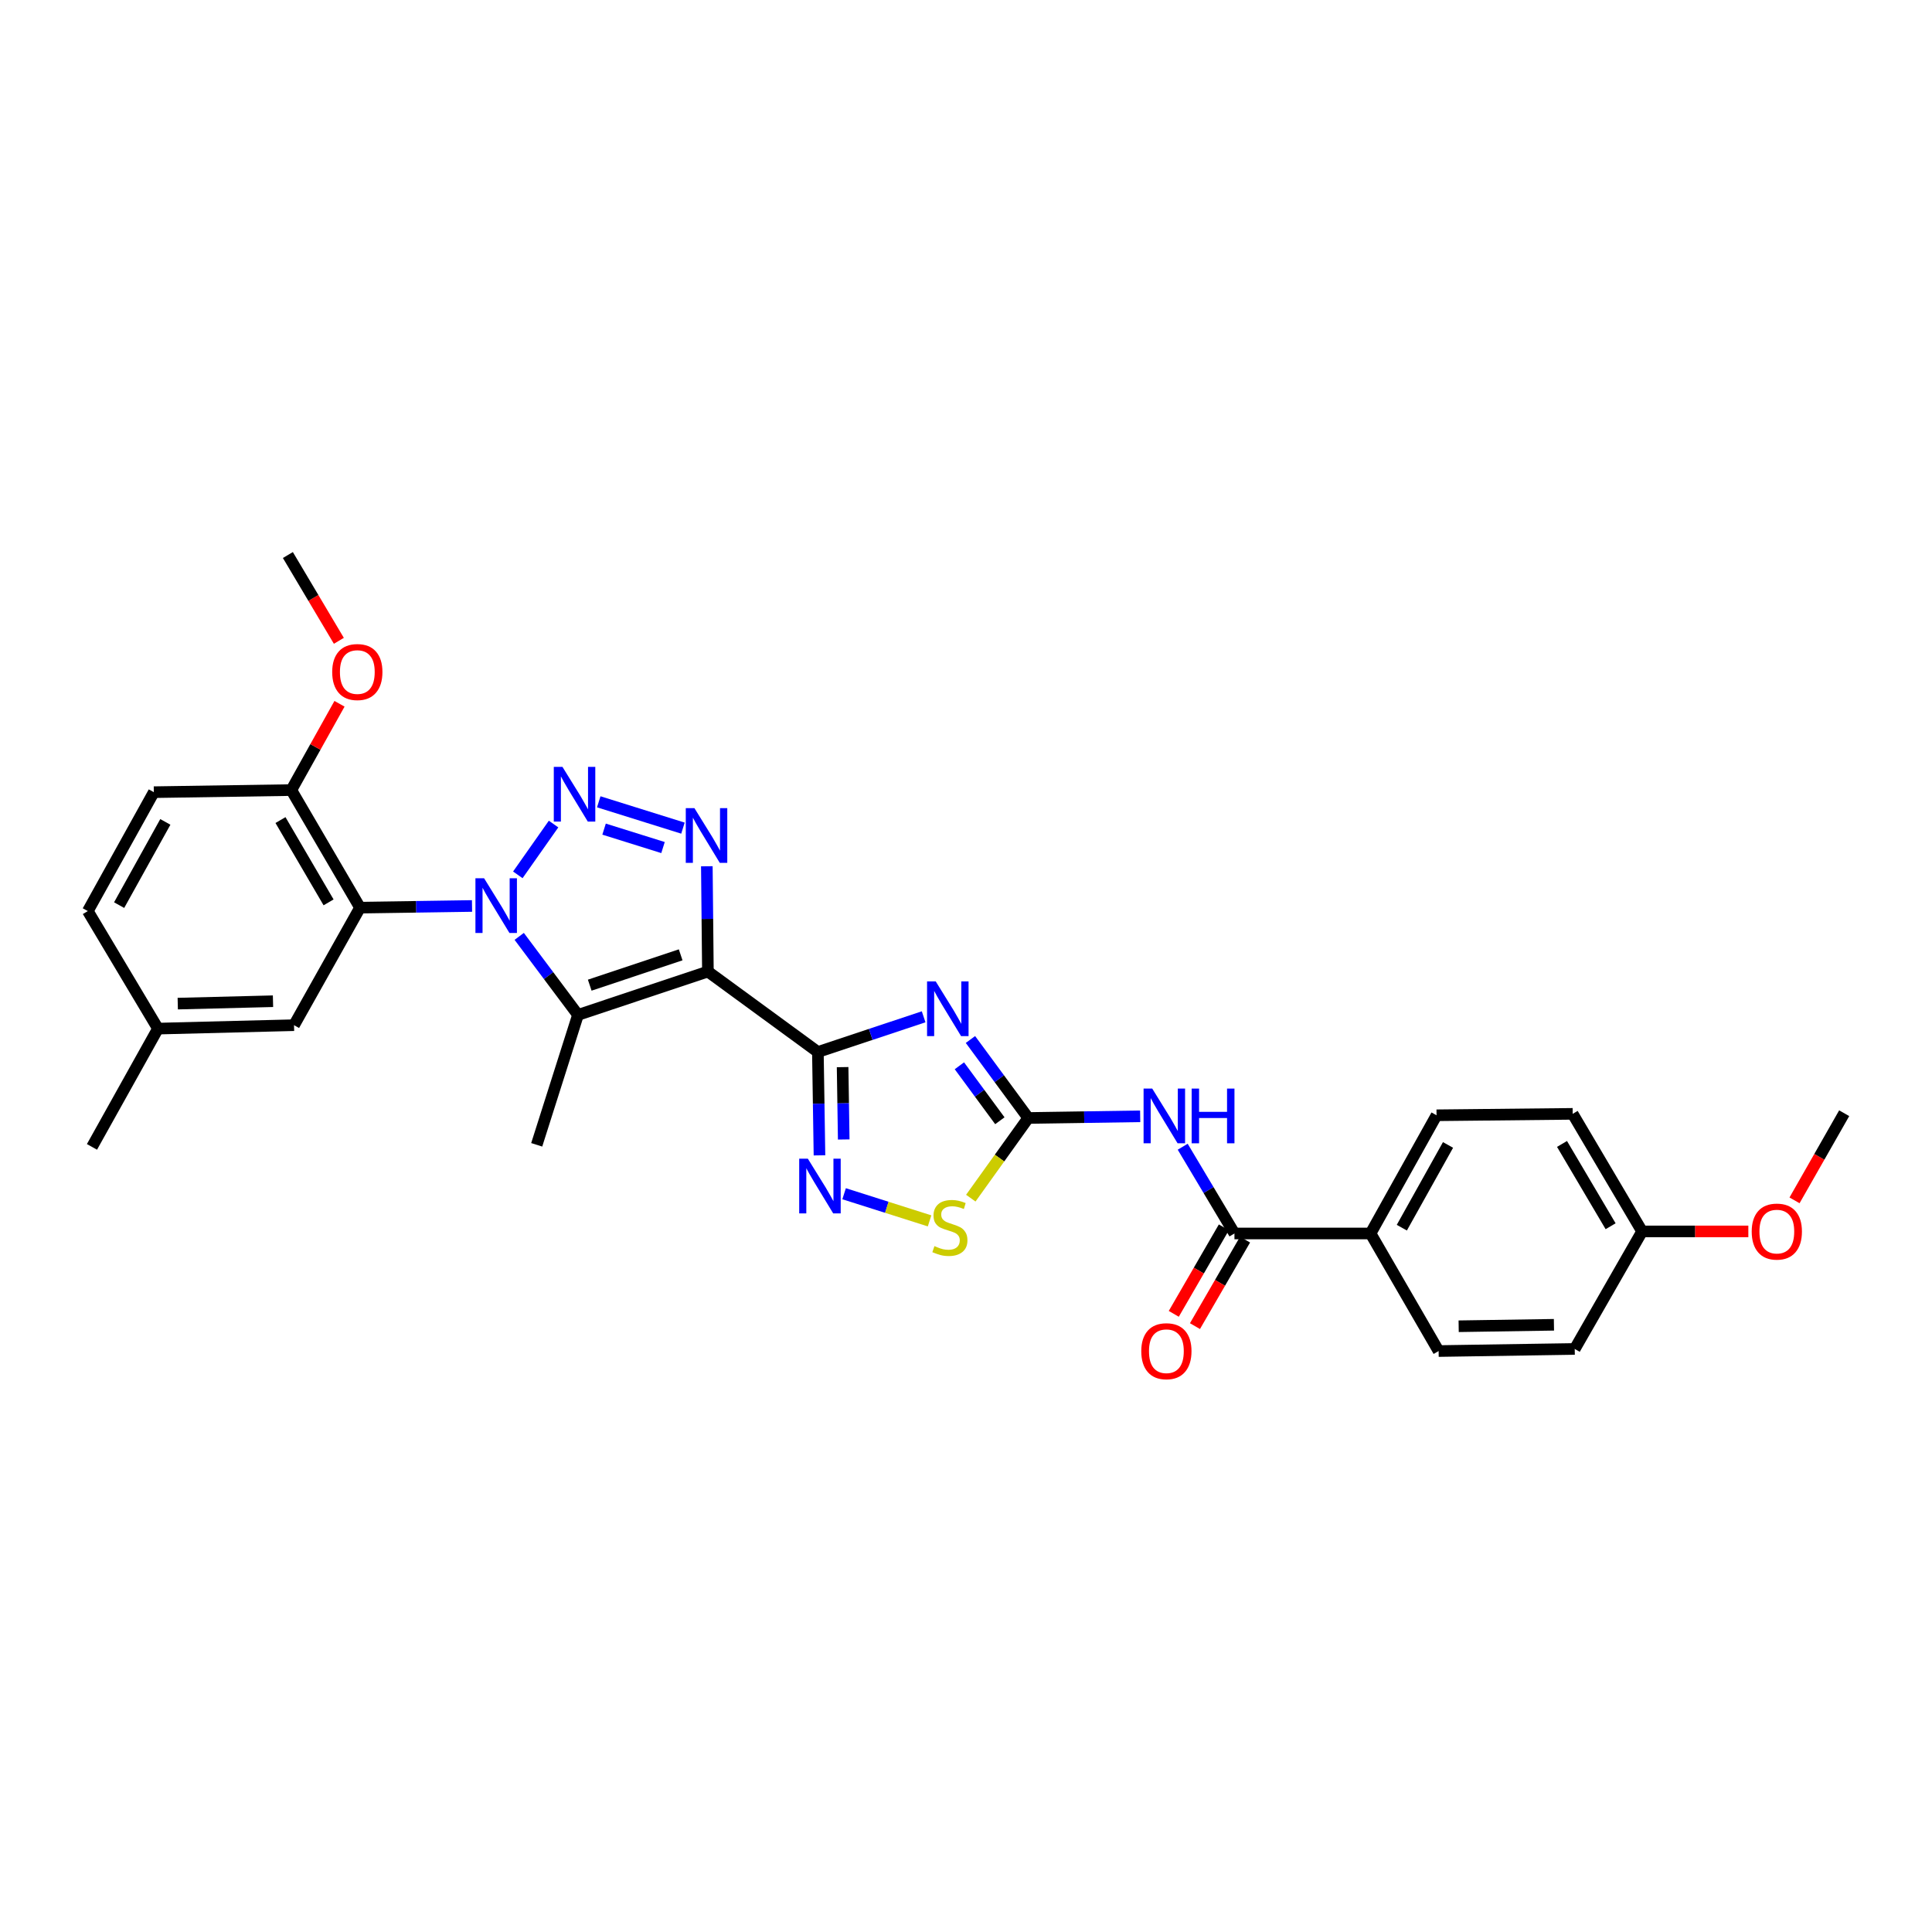 <?xml version='1.0' encoding='iso-8859-1'?>
<svg version='1.1' baseProfile='full'
              xmlns='http://www.w3.org/2000/svg'
                      xmlns:rdkit='http://www.rdkit.org/xml'
                      xmlns:xlink='http://www.w3.org/1999/xlink'
                  xml:space='preserve'
width='1000px' height='1000px' viewBox='0 0 1000 1000'>
<!-- END OF HEADER -->
<rect style='opacity:1.0;fill:#FFFFFF;stroke:none' width='1000' height='1000' x='0' y='0'> </rect>
<path class='bond-1' d='M 366.409,502.882 L 423.335,544.513' style='fill:none;fill-rule:evenodd;stroke:#000000;stroke-width:6px;stroke-linecap:butt;stroke-linejoin:miter;stroke-opacity:1' />
<path class='bond-4' d='M 366.409,502.882 L 299.166,525.31' style='fill:none;fill-rule:evenodd;stroke:#000000;stroke-width:6px;stroke-linecap:butt;stroke-linejoin:miter;stroke-opacity:1' />
<path class='bond-4' d='M 352.312,494.222 L 305.242,509.922' style='fill:none;fill-rule:evenodd;stroke:#000000;stroke-width:6px;stroke-linecap:butt;stroke-linejoin:miter;stroke-opacity:1' />
<path class='bond-5' d='M 366.409,502.882 L 366.134,475.629' style='fill:none;fill-rule:evenodd;stroke:#000000;stroke-width:6px;stroke-linecap:butt;stroke-linejoin:miter;stroke-opacity:1' />
<path class='bond-5' d='M 366.134,475.629 L 365.858,448.377' style='fill:none;fill-rule:evenodd;stroke:#0000FF;stroke-width:6px;stroke-linecap:butt;stroke-linejoin:miter;stroke-opacity:1' />
<path class='bond-0' d='M 268.745,484.669 L 283.955,504.99' style='fill:none;fill-rule:evenodd;stroke:#0000FF;stroke-width:6px;stroke-linecap:butt;stroke-linejoin:miter;stroke-opacity:1' />
<path class='bond-0' d='M 283.955,504.99 L 299.166,525.31' style='fill:none;fill-rule:evenodd;stroke:#000000;stroke-width:6px;stroke-linecap:butt;stroke-linejoin:miter;stroke-opacity:1' />
<path class='bond-8' d='M 244.321,468.93 L 215.335,469.365' style='fill:none;fill-rule:evenodd;stroke:#0000FF;stroke-width:6px;stroke-linecap:butt;stroke-linejoin:miter;stroke-opacity:1' />
<path class='bond-8' d='M 215.335,469.365 L 186.348,469.799' style='fill:none;fill-rule:evenodd;stroke:#000000;stroke-width:6px;stroke-linecap:butt;stroke-linejoin:miter;stroke-opacity:1' />
<path class='bond-30' d='M 268.025,452.821 L 286.525,426.527' style='fill:none;fill-rule:evenodd;stroke:#0000FF;stroke-width:6px;stroke-linecap:butt;stroke-linejoin:miter;stroke-opacity:1' />
<path class='bond-3' d='M 423.335,544.513 L 450.704,535.403' style='fill:none;fill-rule:evenodd;stroke:#000000;stroke-width:6px;stroke-linecap:butt;stroke-linejoin:miter;stroke-opacity:1' />
<path class='bond-3' d='M 450.704,535.403 L 478.073,526.292' style='fill:none;fill-rule:evenodd;stroke:#0000FF;stroke-width:6px;stroke-linecap:butt;stroke-linejoin:miter;stroke-opacity:1' />
<path class='bond-7' d='M 423.335,544.513 L 423.748,571.261' style='fill:none;fill-rule:evenodd;stroke:#000000;stroke-width:6px;stroke-linecap:butt;stroke-linejoin:miter;stroke-opacity:1' />
<path class='bond-7' d='M 423.748,571.261 L 424.16,598.009' style='fill:none;fill-rule:evenodd;stroke:#0000FF;stroke-width:6px;stroke-linecap:butt;stroke-linejoin:miter;stroke-opacity:1' />
<path class='bond-7' d='M 436.133,552.342 L 436.422,571.066' style='fill:none;fill-rule:evenodd;stroke:#000000;stroke-width:6px;stroke-linecap:butt;stroke-linejoin:miter;stroke-opacity:1' />
<path class='bond-7' d='M 436.422,571.066 L 436.71,589.789' style='fill:none;fill-rule:evenodd;stroke:#0000FF;stroke-width:6px;stroke-linecap:butt;stroke-linejoin:miter;stroke-opacity:1' />
<path class='bond-2' d='M 309.914,415.01 L 353.496,428.64' style='fill:none;fill-rule:evenodd;stroke:#0000FF;stroke-width:6px;stroke-linecap:butt;stroke-linejoin:miter;stroke-opacity:1' />
<path class='bond-2' d='M 312.668,429.152 L 343.175,438.693' style='fill:none;fill-rule:evenodd;stroke:#0000FF;stroke-width:6px;stroke-linecap:butt;stroke-linejoin:miter;stroke-opacity:1' />
<path class='bond-6' d='M 502.303,538.043 L 517.26,558.358' style='fill:none;fill-rule:evenodd;stroke:#0000FF;stroke-width:6px;stroke-linecap:butt;stroke-linejoin:miter;stroke-opacity:1' />
<path class='bond-6' d='M 517.26,558.358 L 532.217,578.674' style='fill:none;fill-rule:evenodd;stroke:#000000;stroke-width:6px;stroke-linecap:butt;stroke-linejoin:miter;stroke-opacity:1' />
<path class='bond-6' d='M 496.582,551.652 L 507.052,565.873' style='fill:none;fill-rule:evenodd;stroke:#0000FF;stroke-width:6px;stroke-linecap:butt;stroke-linejoin:miter;stroke-opacity:1' />
<path class='bond-6' d='M 507.052,565.873 L 517.522,580.094' style='fill:none;fill-rule:evenodd;stroke:#000000;stroke-width:6px;stroke-linecap:butt;stroke-linejoin:miter;stroke-opacity:1' />
<path class='bond-19' d='M 299.166,525.31 L 277.801,592.553' style='fill:none;fill-rule:evenodd;stroke:#000000;stroke-width:6px;stroke-linecap:butt;stroke-linejoin:miter;stroke-opacity:1' />
<path class='bond-9' d='M 532.217,578.674 L 561.186,578.236' style='fill:none;fill-rule:evenodd;stroke:#000000;stroke-width:6px;stroke-linecap:butt;stroke-linejoin:miter;stroke-opacity:1' />
<path class='bond-9' d='M 561.186,578.236 L 590.155,577.799' style='fill:none;fill-rule:evenodd;stroke:#0000FF;stroke-width:6px;stroke-linecap:butt;stroke-linejoin:miter;stroke-opacity:1' />
<path class='bond-31' d='M 532.217,578.674 L 517.35,599.418' style='fill:none;fill-rule:evenodd;stroke:#000000;stroke-width:6px;stroke-linecap:butt;stroke-linejoin:miter;stroke-opacity:1' />
<path class='bond-31' d='M 517.35,599.418 L 502.483,620.163' style='fill:none;fill-rule:evenodd;stroke:#CCCC00;stroke-width:6px;stroke-linecap:butt;stroke-linejoin:miter;stroke-opacity:1' />
<path class='bond-10' d='M 436.91,617.875 L 459.028,624.899' style='fill:none;fill-rule:evenodd;stroke:#0000FF;stroke-width:6px;stroke-linecap:butt;stroke-linejoin:miter;stroke-opacity:1' />
<path class='bond-10' d='M 459.028,624.899 L 481.146,631.922' style='fill:none;fill-rule:evenodd;stroke:#CCCC00;stroke-width:6px;stroke-linecap:butt;stroke-linejoin:miter;stroke-opacity:1' />
<path class='bond-12' d='M 186.348,469.799 L 150.787,408.943' style='fill:none;fill-rule:evenodd;stroke:#000000;stroke-width:6px;stroke-linecap:butt;stroke-linejoin:miter;stroke-opacity:1' />
<path class='bond-12' d='M 170.07,467.066 L 145.177,424.467' style='fill:none;fill-rule:evenodd;stroke:#000000;stroke-width:6px;stroke-linecap:butt;stroke-linejoin:miter;stroke-opacity:1' />
<path class='bond-14' d='M 186.348,469.799 L 152.188,530.634' style='fill:none;fill-rule:evenodd;stroke:#000000;stroke-width:6px;stroke-linecap:butt;stroke-linejoin:miter;stroke-opacity:1' />
<path class='bond-11' d='M 612.161,593.541 L 625.555,615.993' style='fill:none;fill-rule:evenodd;stroke:#0000FF;stroke-width:6px;stroke-linecap:butt;stroke-linejoin:miter;stroke-opacity:1' />
<path class='bond-11' d='M 625.555,615.993 L 638.95,638.445' style='fill:none;fill-rule:evenodd;stroke:#000000;stroke-width:6px;stroke-linecap:butt;stroke-linejoin:miter;stroke-opacity:1' />
<path class='bond-13' d='M 638.95,638.445 L 709.39,638.445' style='fill:none;fill-rule:evenodd;stroke:#000000;stroke-width:6px;stroke-linecap:butt;stroke-linejoin:miter;stroke-opacity:1' />
<path class='bond-15' d='M 633.465,635.27 L 620.504,657.659' style='fill:none;fill-rule:evenodd;stroke:#000000;stroke-width:6px;stroke-linecap:butt;stroke-linejoin:miter;stroke-opacity:1' />
<path class='bond-15' d='M 620.504,657.659 L 607.543,680.047' style='fill:none;fill-rule:evenodd;stroke:#FF0000;stroke-width:6px;stroke-linecap:butt;stroke-linejoin:miter;stroke-opacity:1' />
<path class='bond-15' d='M 644.435,641.62 L 631.474,664.009' style='fill:none;fill-rule:evenodd;stroke:#000000;stroke-width:6px;stroke-linecap:butt;stroke-linejoin:miter;stroke-opacity:1' />
<path class='bond-15' d='M 631.474,664.009 L 618.512,686.398' style='fill:none;fill-rule:evenodd;stroke:#FF0000;stroke-width:6px;stroke-linecap:butt;stroke-linejoin:miter;stroke-opacity:1' />
<path class='bond-16' d='M 150.787,408.943 L 79.622,410.028' style='fill:none;fill-rule:evenodd;stroke:#000000;stroke-width:6px;stroke-linecap:butt;stroke-linejoin:miter;stroke-opacity:1' />
<path class='bond-25' d='M 150.787,408.943 L 163.257,386.609' style='fill:none;fill-rule:evenodd;stroke:#000000;stroke-width:6px;stroke-linecap:butt;stroke-linejoin:miter;stroke-opacity:1' />
<path class='bond-25' d='M 163.257,386.609 L 175.727,364.275' style='fill:none;fill-rule:evenodd;stroke:#FF0000;stroke-width:6px;stroke-linecap:butt;stroke-linejoin:miter;stroke-opacity:1' />
<path class='bond-17' d='M 709.39,638.445 L 743.55,577.265' style='fill:none;fill-rule:evenodd;stroke:#000000;stroke-width:6px;stroke-linecap:butt;stroke-linejoin:miter;stroke-opacity:1' />
<path class='bond-17' d='M 725.581,635.447 L 749.493,592.622' style='fill:none;fill-rule:evenodd;stroke:#000000;stroke-width:6px;stroke-linecap:butt;stroke-linejoin:miter;stroke-opacity:1' />
<path class='bond-18' d='M 709.39,638.445 L 744.627,699.301' style='fill:none;fill-rule:evenodd;stroke:#000000;stroke-width:6px;stroke-linecap:butt;stroke-linejoin:miter;stroke-opacity:1' />
<path class='bond-20' d='M 152.188,530.634 L 81.762,532.408' style='fill:none;fill-rule:evenodd;stroke:#000000;stroke-width:6px;stroke-linecap:butt;stroke-linejoin:miter;stroke-opacity:1' />
<path class='bond-20' d='M 141.305,518.229 L 92.007,519.471' style='fill:none;fill-rule:evenodd;stroke:#000000;stroke-width:6px;stroke-linecap:butt;stroke-linejoin:miter;stroke-opacity:1' />
<path class='bond-32' d='M 79.622,410.028 L 45.455,471.574' style='fill:none;fill-rule:evenodd;stroke:#000000;stroke-width:6px;stroke-linecap:butt;stroke-linejoin:miter;stroke-opacity:1' />
<path class='bond-32' d='M 85.579,425.412 L 61.662,468.494' style='fill:none;fill-rule:evenodd;stroke:#000000;stroke-width:6px;stroke-linecap:butt;stroke-linejoin:miter;stroke-opacity:1' />
<path class='bond-23' d='M 743.55,577.265 L 814.018,576.526' style='fill:none;fill-rule:evenodd;stroke:#000000;stroke-width:6px;stroke-linecap:butt;stroke-linejoin:miter;stroke-opacity:1' />
<path class='bond-24' d='M 744.627,699.301 L 815.081,698.216' style='fill:none;fill-rule:evenodd;stroke:#000000;stroke-width:6px;stroke-linecap:butt;stroke-linejoin:miter;stroke-opacity:1' />
<path class='bond-24' d='M 755,686.464 L 804.318,685.705' style='fill:none;fill-rule:evenodd;stroke:#000000;stroke-width:6px;stroke-linecap:butt;stroke-linejoin:miter;stroke-opacity:1' />
<path class='bond-22' d='M 81.762,532.408 L 45.455,471.574' style='fill:none;fill-rule:evenodd;stroke:#000000;stroke-width:6px;stroke-linecap:butt;stroke-linejoin:miter;stroke-opacity:1' />
<path class='bond-27' d='M 81.762,532.408 L 47.602,593.63' style='fill:none;fill-rule:evenodd;stroke:#000000;stroke-width:6px;stroke-linecap:butt;stroke-linejoin:miter;stroke-opacity:1' />
<path class='bond-21' d='M 849.953,637.382 L 815.081,698.216' style='fill:none;fill-rule:evenodd;stroke:#000000;stroke-width:6px;stroke-linecap:butt;stroke-linejoin:miter;stroke-opacity:1' />
<path class='bond-26' d='M 849.953,637.382 L 877.445,637.382' style='fill:none;fill-rule:evenodd;stroke:#000000;stroke-width:6px;stroke-linecap:butt;stroke-linejoin:miter;stroke-opacity:1' />
<path class='bond-26' d='M 877.445,637.382 L 904.938,637.382' style='fill:none;fill-rule:evenodd;stroke:#FF0000;stroke-width:6px;stroke-linecap:butt;stroke-linejoin:miter;stroke-opacity:1' />
<path class='bond-33' d='M 849.953,637.382 L 814.018,576.526' style='fill:none;fill-rule:evenodd;stroke:#000000;stroke-width:6px;stroke-linecap:butt;stroke-linejoin:miter;stroke-opacity:1' />
<path class='bond-33' d='M 833.648,634.698 L 808.494,592.099' style='fill:none;fill-rule:evenodd;stroke:#000000;stroke-width:6px;stroke-linecap:butt;stroke-linejoin:miter;stroke-opacity:1' />
<path class='bond-28' d='M 175.392,331.685 L 162.199,309.483' style='fill:none;fill-rule:evenodd;stroke:#FF0000;stroke-width:6px;stroke-linecap:butt;stroke-linejoin:miter;stroke-opacity:1' />
<path class='bond-28' d='M 162.199,309.483 L 149.005,287.281' style='fill:none;fill-rule:evenodd;stroke:#000000;stroke-width:6px;stroke-linecap:butt;stroke-linejoin:miter;stroke-opacity:1' />
<path class='bond-29' d='M 928.845,621.301 L 941.695,598.752' style='fill:none;fill-rule:evenodd;stroke:#FF0000;stroke-width:6px;stroke-linecap:butt;stroke-linejoin:miter;stroke-opacity:1' />
<path class='bond-29' d='M 941.695,598.752 L 954.545,576.202' style='fill:none;fill-rule:evenodd;stroke:#000000;stroke-width:6px;stroke-linecap:butt;stroke-linejoin:miter;stroke-opacity:1' />
<path  class='atom-1' d='M 250.563 454.583
L 259.843 469.583
Q 260.763 471.063, 262.243 473.743
Q 263.723 476.423, 263.803 476.583
L 263.803 454.583
L 267.563 454.583
L 267.563 482.903
L 263.683 482.903
L 253.723 466.503
Q 252.563 464.583, 251.323 462.383
Q 250.123 460.183, 249.763 459.503
L 249.763 482.903
L 246.083 482.903
L 246.083 454.583
L 250.563 454.583
' fill='#0000FF'/>
<path  class='atom-3' d='M 291.124 396.931
L 300.404 411.931
Q 301.324 413.411, 302.804 416.091
Q 304.284 418.771, 304.364 418.931
L 304.364 396.931
L 308.124 396.931
L 308.124 425.251
L 304.244 425.251
L 294.284 408.851
Q 293.124 406.931, 291.884 404.731
Q 290.684 402.531, 290.324 401.851
L 290.324 425.251
L 286.644 425.251
L 286.644 396.931
L 291.124 396.931
' fill='#0000FF'/>
<path  class='atom-4' d='M 484.325 507.967
L 493.605 522.967
Q 494.525 524.447, 496.005 527.127
Q 497.485 529.807, 497.565 529.967
L 497.565 507.967
L 501.325 507.967
L 501.325 536.287
L 497.445 536.287
L 487.485 519.887
Q 486.325 517.967, 485.085 515.767
Q 483.885 513.567, 483.525 512.887
L 483.525 536.287
L 479.845 536.287
L 479.845 507.967
L 484.325 507.967
' fill='#0000FF'/>
<path  class='atom-6' d='M 359.438 418.296
L 368.718 433.296
Q 369.638 434.776, 371.118 437.456
Q 372.598 440.136, 372.678 440.296
L 372.678 418.296
L 376.438 418.296
L 376.438 446.616
L 372.558 446.616
L 362.598 430.216
Q 361.438 428.296, 360.198 426.096
Q 358.998 423.896, 358.638 423.216
L 358.638 446.616
L 354.958 446.616
L 354.958 418.296
L 359.438 418.296
' fill='#0000FF'/>
<path  class='atom-8' d='M 418.146 599.744
L 427.426 614.744
Q 428.346 616.224, 429.826 618.904
Q 431.306 621.584, 431.386 621.744
L 431.386 599.744
L 435.146 599.744
L 435.146 628.064
L 431.266 628.064
L 421.306 611.664
Q 420.146 609.744, 418.906 607.544
Q 417.706 605.344, 417.346 604.664
L 417.346 628.064
L 413.666 628.064
L 413.666 599.744
L 418.146 599.744
' fill='#0000FF'/>
<path  class='atom-10' d='M 596.396 563.45
L 605.676 578.45
Q 606.596 579.93, 608.076 582.61
Q 609.556 585.29, 609.636 585.45
L 609.636 563.45
L 613.396 563.45
L 613.396 591.77
L 609.516 591.77
L 599.556 575.37
Q 598.396 573.45, 597.156 571.25
Q 595.956 569.05, 595.596 568.37
L 595.596 591.77
L 591.916 591.77
L 591.916 563.45
L 596.396 563.45
' fill='#0000FF'/>
<path  class='atom-10' d='M 616.796 563.45
L 620.636 563.45
L 620.636 575.49
L 635.116 575.49
L 635.116 563.45
L 638.956 563.45
L 638.956 591.77
L 635.116 591.77
L 635.116 578.69
L 620.636 578.69
L 620.636 591.77
L 616.796 591.77
L 616.796 563.45
' fill='#0000FF'/>
<path  class='atom-11' d='M 483.662 644.982
Q 483.982 645.102, 485.302 645.662
Q 486.622 646.222, 488.062 646.582
Q 489.542 646.902, 490.982 646.902
Q 493.662 646.902, 495.222 645.622
Q 496.782 644.302, 496.782 642.022
Q 496.782 640.462, 495.982 639.502
Q 495.222 638.542, 494.022 638.022
Q 492.822 637.502, 490.822 636.902
Q 488.302 636.142, 486.782 635.422
Q 485.302 634.702, 484.222 633.182
Q 483.182 631.662, 483.182 629.102
Q 483.182 625.542, 485.582 623.342
Q 488.022 621.142, 492.822 621.142
Q 496.102 621.142, 499.822 622.702
L 498.902 625.782
Q 495.502 624.382, 492.942 624.382
Q 490.182 624.382, 488.662 625.542
Q 487.142 626.662, 487.182 628.622
Q 487.182 630.142, 487.942 631.062
Q 488.742 631.982, 489.862 632.502
Q 491.022 633.022, 492.942 633.622
Q 495.502 634.422, 497.022 635.222
Q 498.542 636.022, 499.622 637.662
Q 500.742 639.262, 500.742 642.022
Q 500.742 645.942, 498.102 648.062
Q 495.502 650.142, 491.142 650.142
Q 488.622 650.142, 486.702 649.582
Q 484.822 649.062, 482.582 648.142
L 483.662 644.982
' fill='#CCCC00'/>
<path  class='atom-16' d='M 590.72 699.381
Q 590.72 692.581, 594.08 688.781
Q 597.44 684.981, 603.72 684.981
Q 610 684.981, 613.36 688.781
Q 616.72 692.581, 616.72 699.381
Q 616.72 706.261, 613.32 710.181
Q 609.92 714.061, 603.72 714.061
Q 597.48 714.061, 594.08 710.181
Q 590.72 706.301, 590.72 699.381
M 603.72 710.861
Q 608.04 710.861, 610.36 707.981
Q 612.72 705.061, 612.72 699.381
Q 612.72 693.821, 610.36 691.021
Q 608.04 688.181, 603.72 688.181
Q 599.4 688.181, 597.04 690.981
Q 594.72 693.781, 594.72 699.381
Q 594.72 705.101, 597.04 707.981
Q 599.4 710.861, 603.72 710.861
' fill='#FF0000'/>
<path  class='atom-26' d='M 171.947 347.844
Q 171.947 341.044, 175.307 337.244
Q 178.667 333.444, 184.947 333.444
Q 191.227 333.444, 194.587 337.244
Q 197.947 341.044, 197.947 347.844
Q 197.947 354.724, 194.547 358.644
Q 191.147 362.524, 184.947 362.524
Q 178.707 362.524, 175.307 358.644
Q 171.947 354.764, 171.947 347.844
M 184.947 359.324
Q 189.267 359.324, 191.587 356.444
Q 193.947 353.524, 193.947 347.844
Q 193.947 342.284, 191.587 339.484
Q 189.267 336.644, 184.947 336.644
Q 180.627 336.644, 178.267 339.444
Q 175.947 342.244, 175.947 347.844
Q 175.947 353.564, 178.267 356.444
Q 180.627 359.324, 184.947 359.324
' fill='#FF0000'/>
<path  class='atom-27' d='M 906.681 637.462
Q 906.681 630.662, 910.041 626.862
Q 913.401 623.062, 919.681 623.062
Q 925.961 623.062, 929.321 626.862
Q 932.681 630.662, 932.681 637.462
Q 932.681 644.342, 929.281 648.262
Q 925.881 652.142, 919.681 652.142
Q 913.441 652.142, 910.041 648.262
Q 906.681 644.382, 906.681 637.462
M 919.681 648.942
Q 924.001 648.942, 926.321 646.062
Q 928.681 643.142, 928.681 637.462
Q 928.681 631.902, 926.321 629.102
Q 924.001 626.262, 919.681 626.262
Q 915.361 626.262, 913.001 629.062
Q 910.681 631.862, 910.681 637.462
Q 910.681 643.182, 913.001 646.062
Q 915.361 648.942, 919.681 648.942
' fill='#FF0000'/>
</svg>
